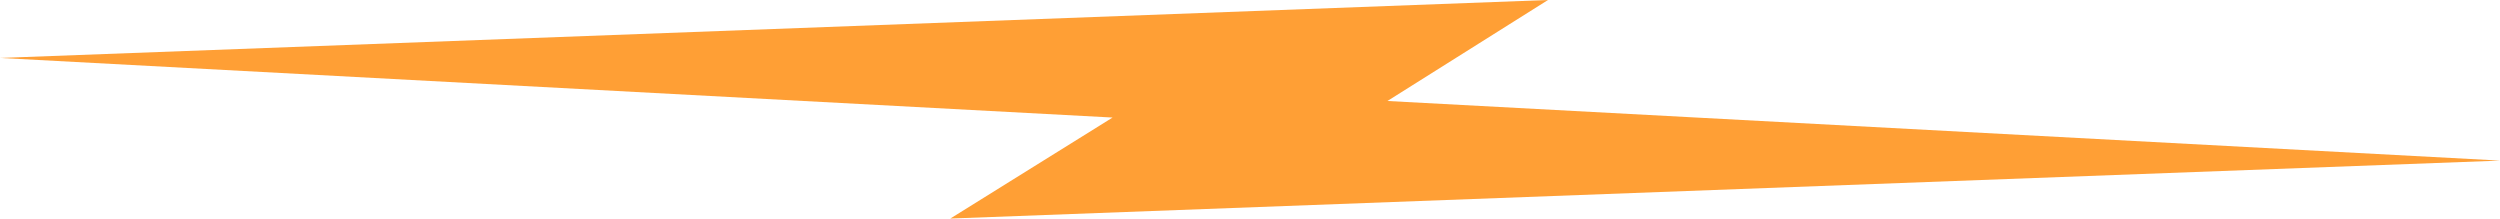 <?xml version="1.0" encoding="utf-8"?>
<svg xmlns="http://www.w3.org/2000/svg" xmlns:xlink="http://www.w3.org/1999/xlink" version="1.1" id="Layer_1" x="0px" y="0px" viewBox="0 0 151 13.2" style="enable-background:new 0 0 151 13.2;">
<style type="text/css">
	.st0{fill:#FF9F35;}
</style>
<path class="st0" d="M151,9.7L83.8,6.1L93.5,0L0,3.5l67.2,3.6l-9.8,6.1L151,9.7z"/>
</svg>